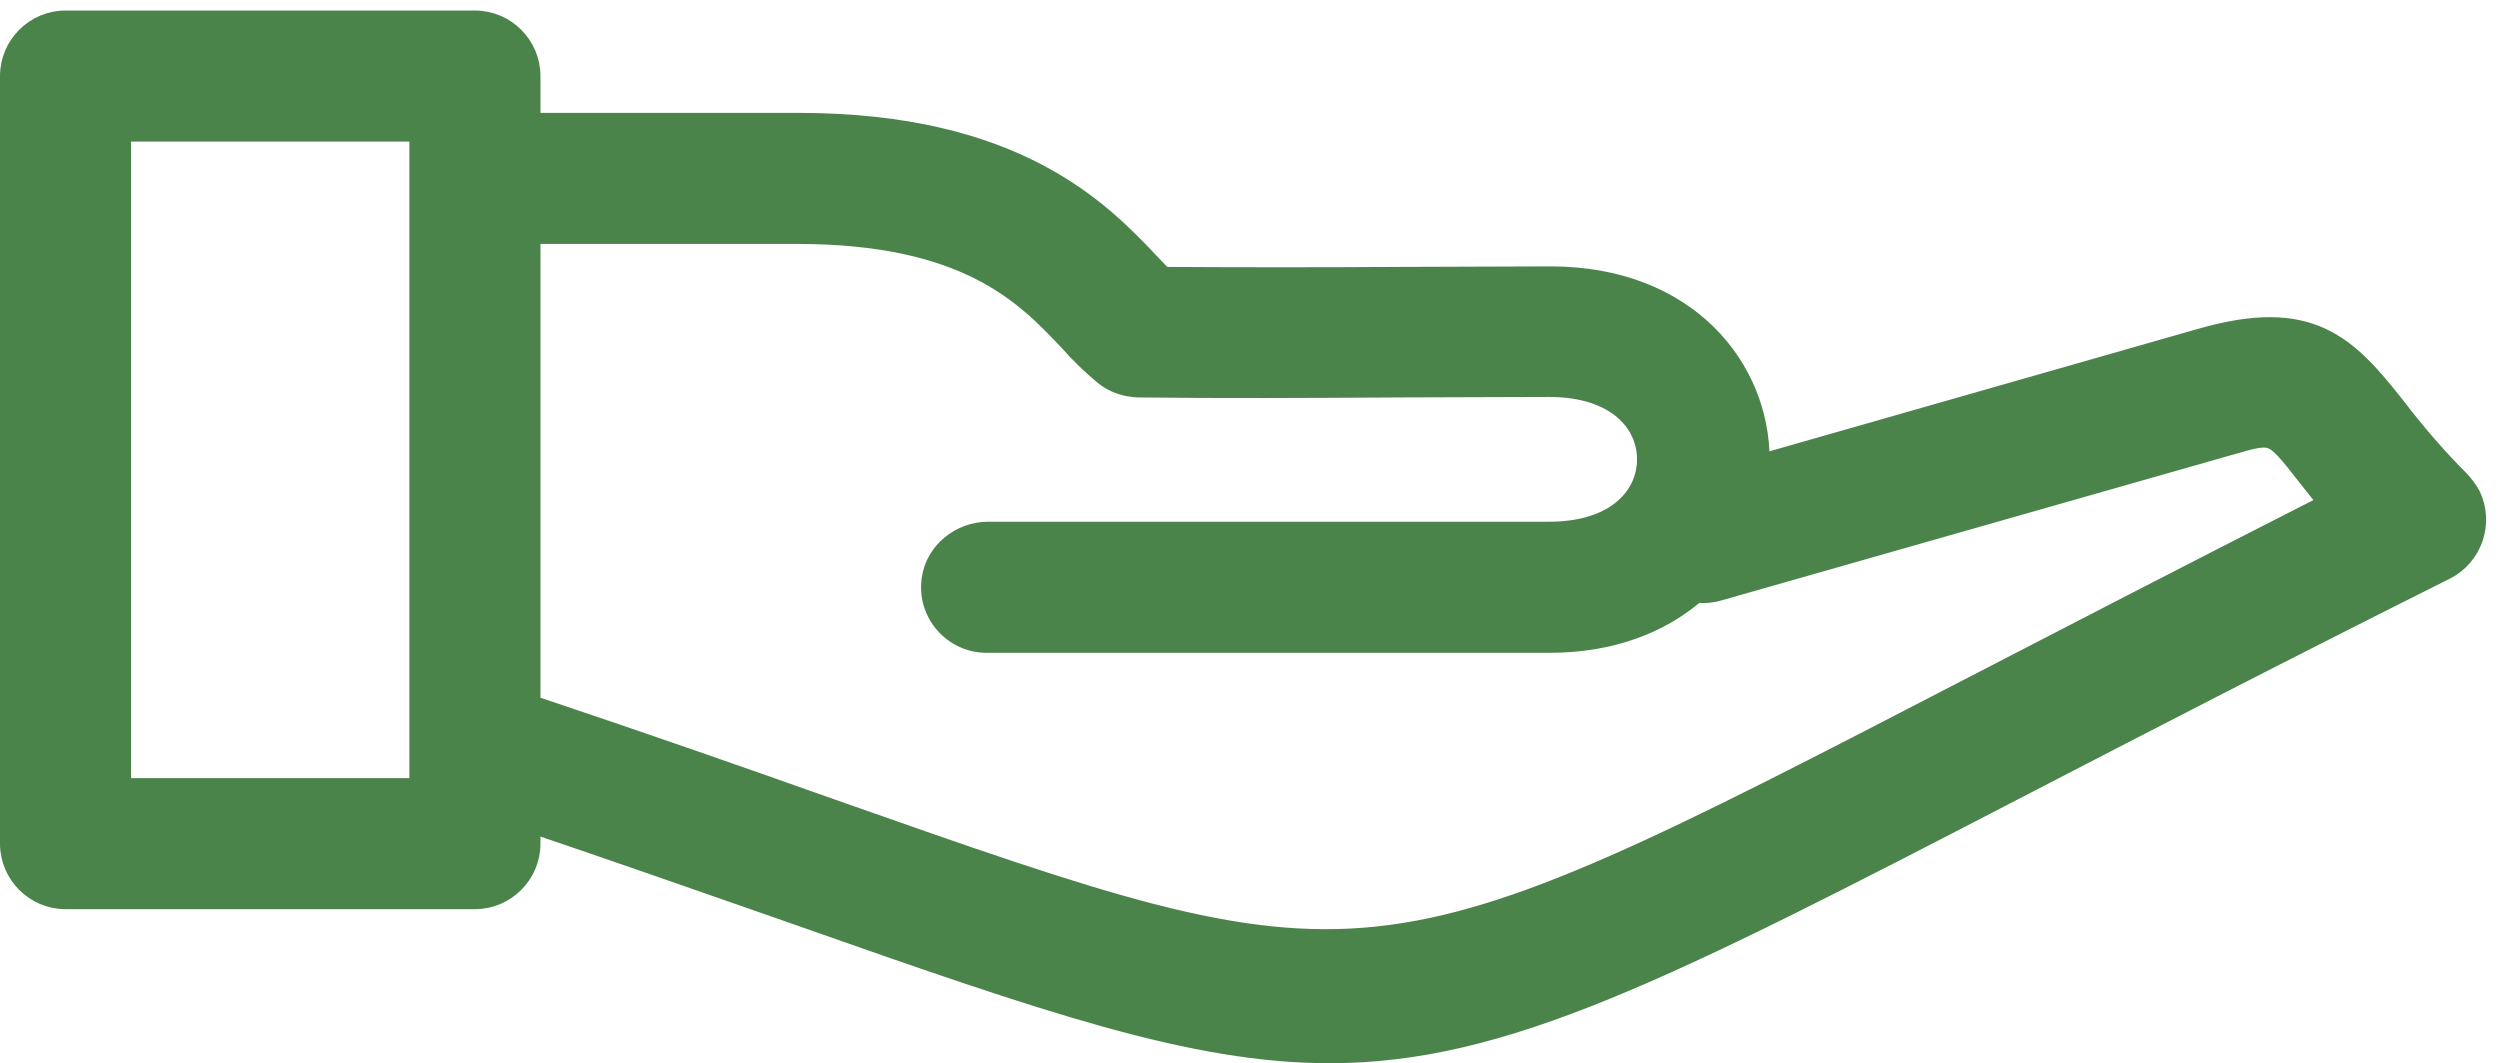 <svg width="174" height="74" viewBox="0 0 174 74" fill="none" xmlns="http://www.w3.org/2000/svg">
<path d="M172.123 34.386L172.117 34.374L172.111 34.363C171.91 34.001 171.672 33.686 171.37 33.347L171.361 33.336L171.35 33.326C169.73 31.706 168.248 29.978 166.871 28.176L166.866 28.17C165.2 26.062 163.69 24.271 161.611 23.319C159.505 22.355 156.904 22.283 153.122 23.369L122.666 32.071C122.666 32.049 122.667 32.028 122.667 32.006C122.667 25.523 117.554 19.04 107.92 19.04L107.918 19.04L97.483 19.076L97.482 19.076C91.82 19.111 86.576 19.111 81.027 19.077C80.941 18.987 80.852 18.893 80.759 18.795L80.748 18.783C80.603 18.63 80.449 18.466 80.285 18.302C78.553 16.463 76.191 13.964 72.346 11.935C68.494 9.902 63.186 8.356 55.564 8.356H37.116V5.294C37.116 3.059 35.289 1.232 33.054 1.232H4.562C4.562 1.232 4.562 1.232 4.562 1.232C2.327 1.232 0.5 3.058 0.5 5.293V58.718C0.5 60.953 2.327 62.779 4.562 62.779H33.055C35.29 62.779 37.117 60.953 37.117 58.718V57.527C42.678 59.413 47.694 61.166 52.185 62.735C53.25 63.107 54.286 63.469 55.292 63.82C72.855 70.006 82.991 73.5 92.534 73.5C98.64 73.5 104.495 72.062 111.898 69.033C119.292 66.009 128.263 61.384 140.597 54.995L140.734 54.924C148.688 50.805 158.541 45.702 170.295 39.825L170.298 39.824C172.285 38.81 173.098 36.377 172.123 34.386ZM76.721 26.264L76.723 26.266C77.428 26.846 78.322 27.123 79.191 27.163L79.199 27.163L79.208 27.163C85.223 27.233 90.797 27.201 96.852 27.166L97.308 27.163L97.31 27.163L107.814 27.128C107.814 27.128 107.814 27.128 107.814 27.128C110.182 27.128 111.838 27.77 112.893 28.676C113.946 29.581 114.437 30.776 114.437 31.97C114.437 33.163 113.946 34.359 112.893 35.264C111.837 36.17 110.182 36.812 107.814 36.812H68.778C66.772 36.812 64.939 38.255 64.65 40.268C64.285 42.783 66.235 44.936 68.671 44.936H107.849C112.233 44.936 115.675 43.543 118.115 41.443C118.626 41.51 119.149 41.458 119.633 41.32L155.249 31.169L155.251 31.169C156.064 30.934 156.632 30.77 157.086 30.695C157.527 30.622 157.804 30.642 158.042 30.735C158.292 30.833 158.56 31.032 158.938 31.439C159.316 31.846 159.762 32.414 160.381 33.204C160.682 33.591 161.025 34.02 161.396 34.486C161.522 34.644 161.652 34.806 161.784 34.972C152.078 39.914 143.713 44.236 136.825 47.802L137.055 48.246L136.825 47.803C126.401 53.201 118.604 57.239 112.176 60.06C105.751 62.879 100.725 64.468 95.847 64.983C86.084 66.015 76.822 62.767 58.011 56.145C52.074 54.037 45.166 51.617 37.117 48.92V16.478H55.493C61.414 16.478 65.358 17.553 68.181 18.997C71.001 20.439 72.74 22.267 74.249 23.865C75.014 24.739 75.851 25.539 76.721 26.264ZM28.993 54.656H8.623V9.355H28.993V54.656Z" fill="#4B844B" stroke="#4B844B"/>
</svg>
